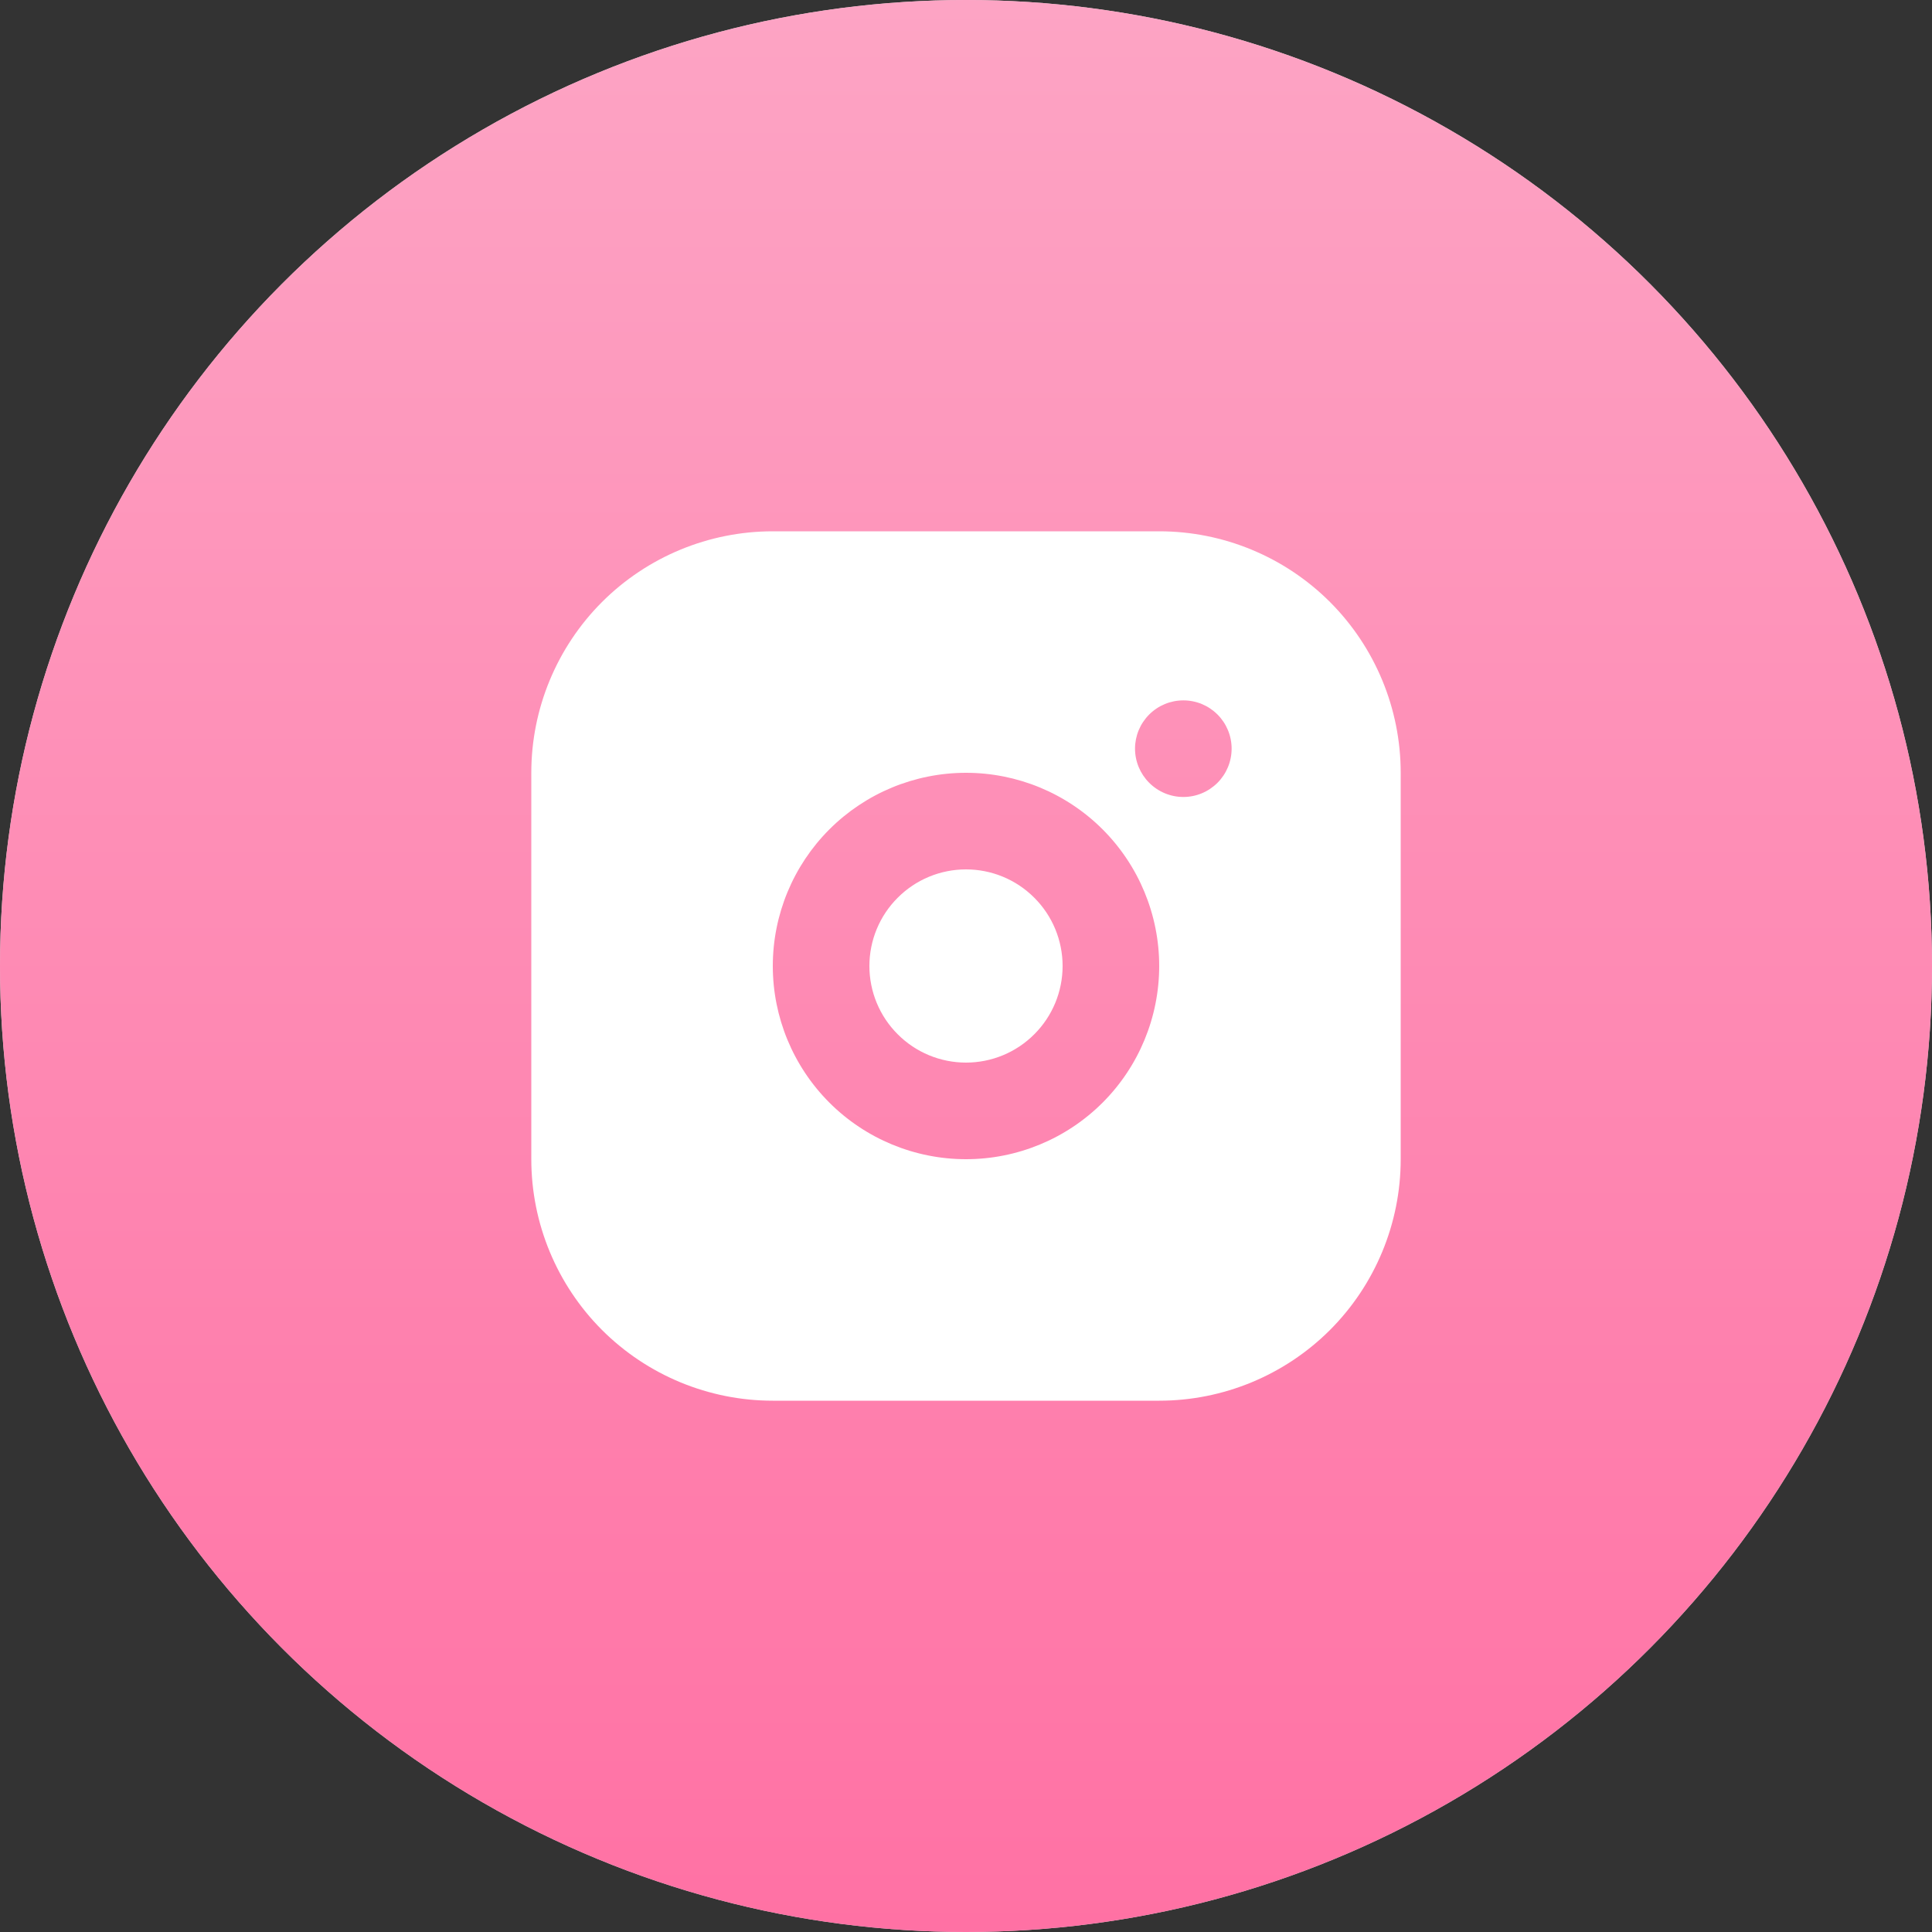 <?xml version="1.0" encoding="UTF-8"?> <svg xmlns="http://www.w3.org/2000/svg" width="35" height="35" viewBox="0 0 35 35" fill="none"><rect x="0" y="0" width="35" height="35" fill="#333333" stroke="none"/><circle cx="17.5" cy="17.5" r="17.5" fill="#D9D9D9"></circle><circle cx="17.5" cy="17.5" r="17.5" fill="url(#paint0_linear_230_8)"></circle><path d="M21 9.625C22.16 9.625 23.273 10.086 24.094 10.906C24.914 11.727 25.375 12.84 25.375 14V21C25.375 22.16 24.914 23.273 24.094 24.094C23.273 24.914 22.16 25.375 21 25.375H14C12.84 25.375 11.727 24.914 10.906 24.094C10.086 23.273 9.625 22.16 9.625 21V14C9.625 12.84 10.086 11.727 10.906 10.906C11.727 10.086 12.84 9.625 14 9.625H21ZM17.5 14C16.572 14 15.681 14.369 15.025 15.025C14.369 15.681 14 16.572 14 17.5C14 18.428 14.369 19.319 15.025 19.975C15.681 20.631 16.572 21 17.5 21C18.428 21 19.319 20.631 19.975 19.975C20.631 19.319 21 18.428 21 17.5C21 16.572 20.631 15.681 19.975 15.025C19.319 14.369 18.428 14 17.5 14ZM17.5 15.75C17.964 15.75 18.409 15.934 18.737 16.263C19.066 16.591 19.25 17.036 19.25 17.5C19.25 17.964 19.066 18.409 18.737 18.737C18.409 19.066 17.964 19.25 17.5 19.25C17.036 19.25 16.591 19.066 16.263 18.737C15.934 18.409 15.75 17.964 15.75 17.5C15.75 17.036 15.934 16.591 16.263 16.263C16.591 15.934 17.036 15.75 17.5 15.75ZM21.438 12.688C21.205 12.688 20.983 12.78 20.819 12.944C20.655 13.108 20.562 13.33 20.562 13.562C20.562 13.795 20.655 14.017 20.819 14.181C20.983 14.345 21.205 14.438 21.438 14.438C21.67 14.438 21.892 14.345 22.056 14.181C22.22 14.017 22.312 13.795 22.312 13.562C22.312 13.33 22.22 13.108 22.056 12.944C21.892 12.78 21.67 12.688 21.438 12.688Z" fill="white"></path><defs><linearGradient id="paint0_linear_230_8" x1="15.107" y1="0" x2="15.107" y2="35" gradientUnits="userSpaceOnUse"><stop stop-color="#FDA4C4"></stop><stop offset="1" stop-color="#FF71A4"></stop></linearGradient></defs></svg> 